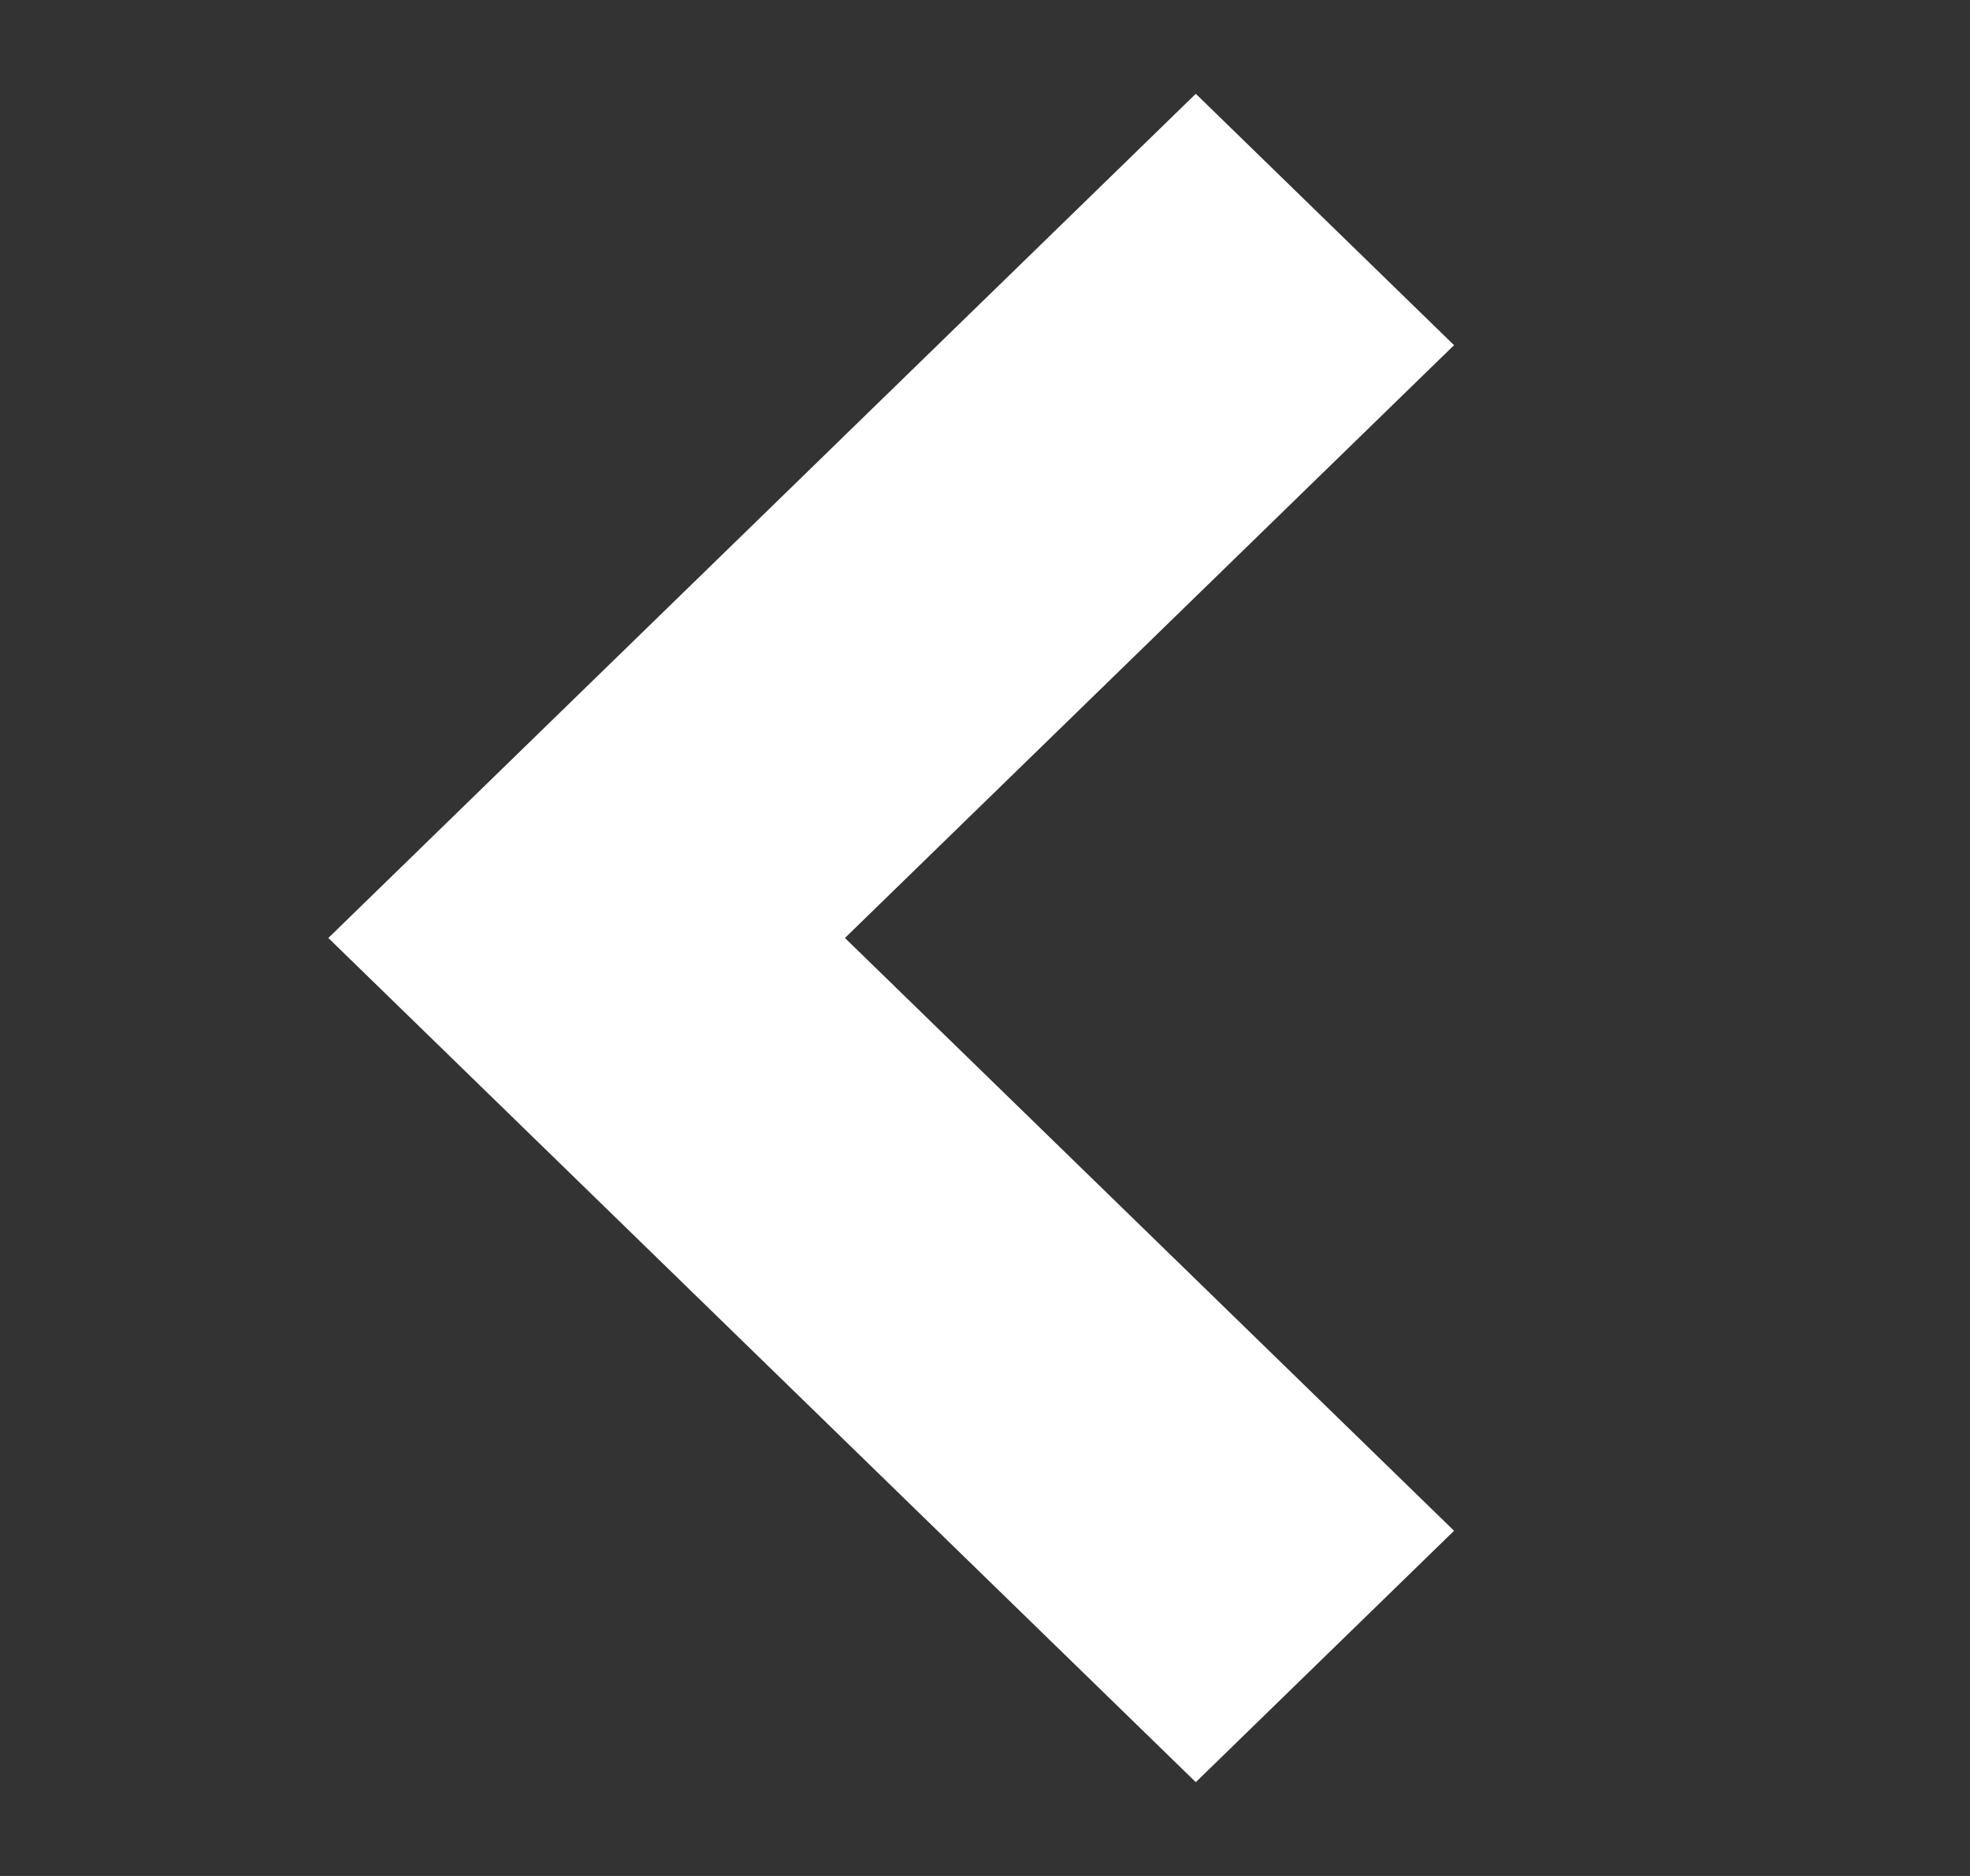 <svg width="21" height="20" viewBox="0 0 21 20" fill="none" xmlns="http://www.w3.org/2000/svg">
<rect x="0" y="0" width="21" height="20" fill="#333333" stroke="none"/>
<path d="M3.5 10L12.747 1L15.5 3.68L9.007 10L15.5 16.32L12.747 19L3.5 10Z" fill="white"/>
</svg>
